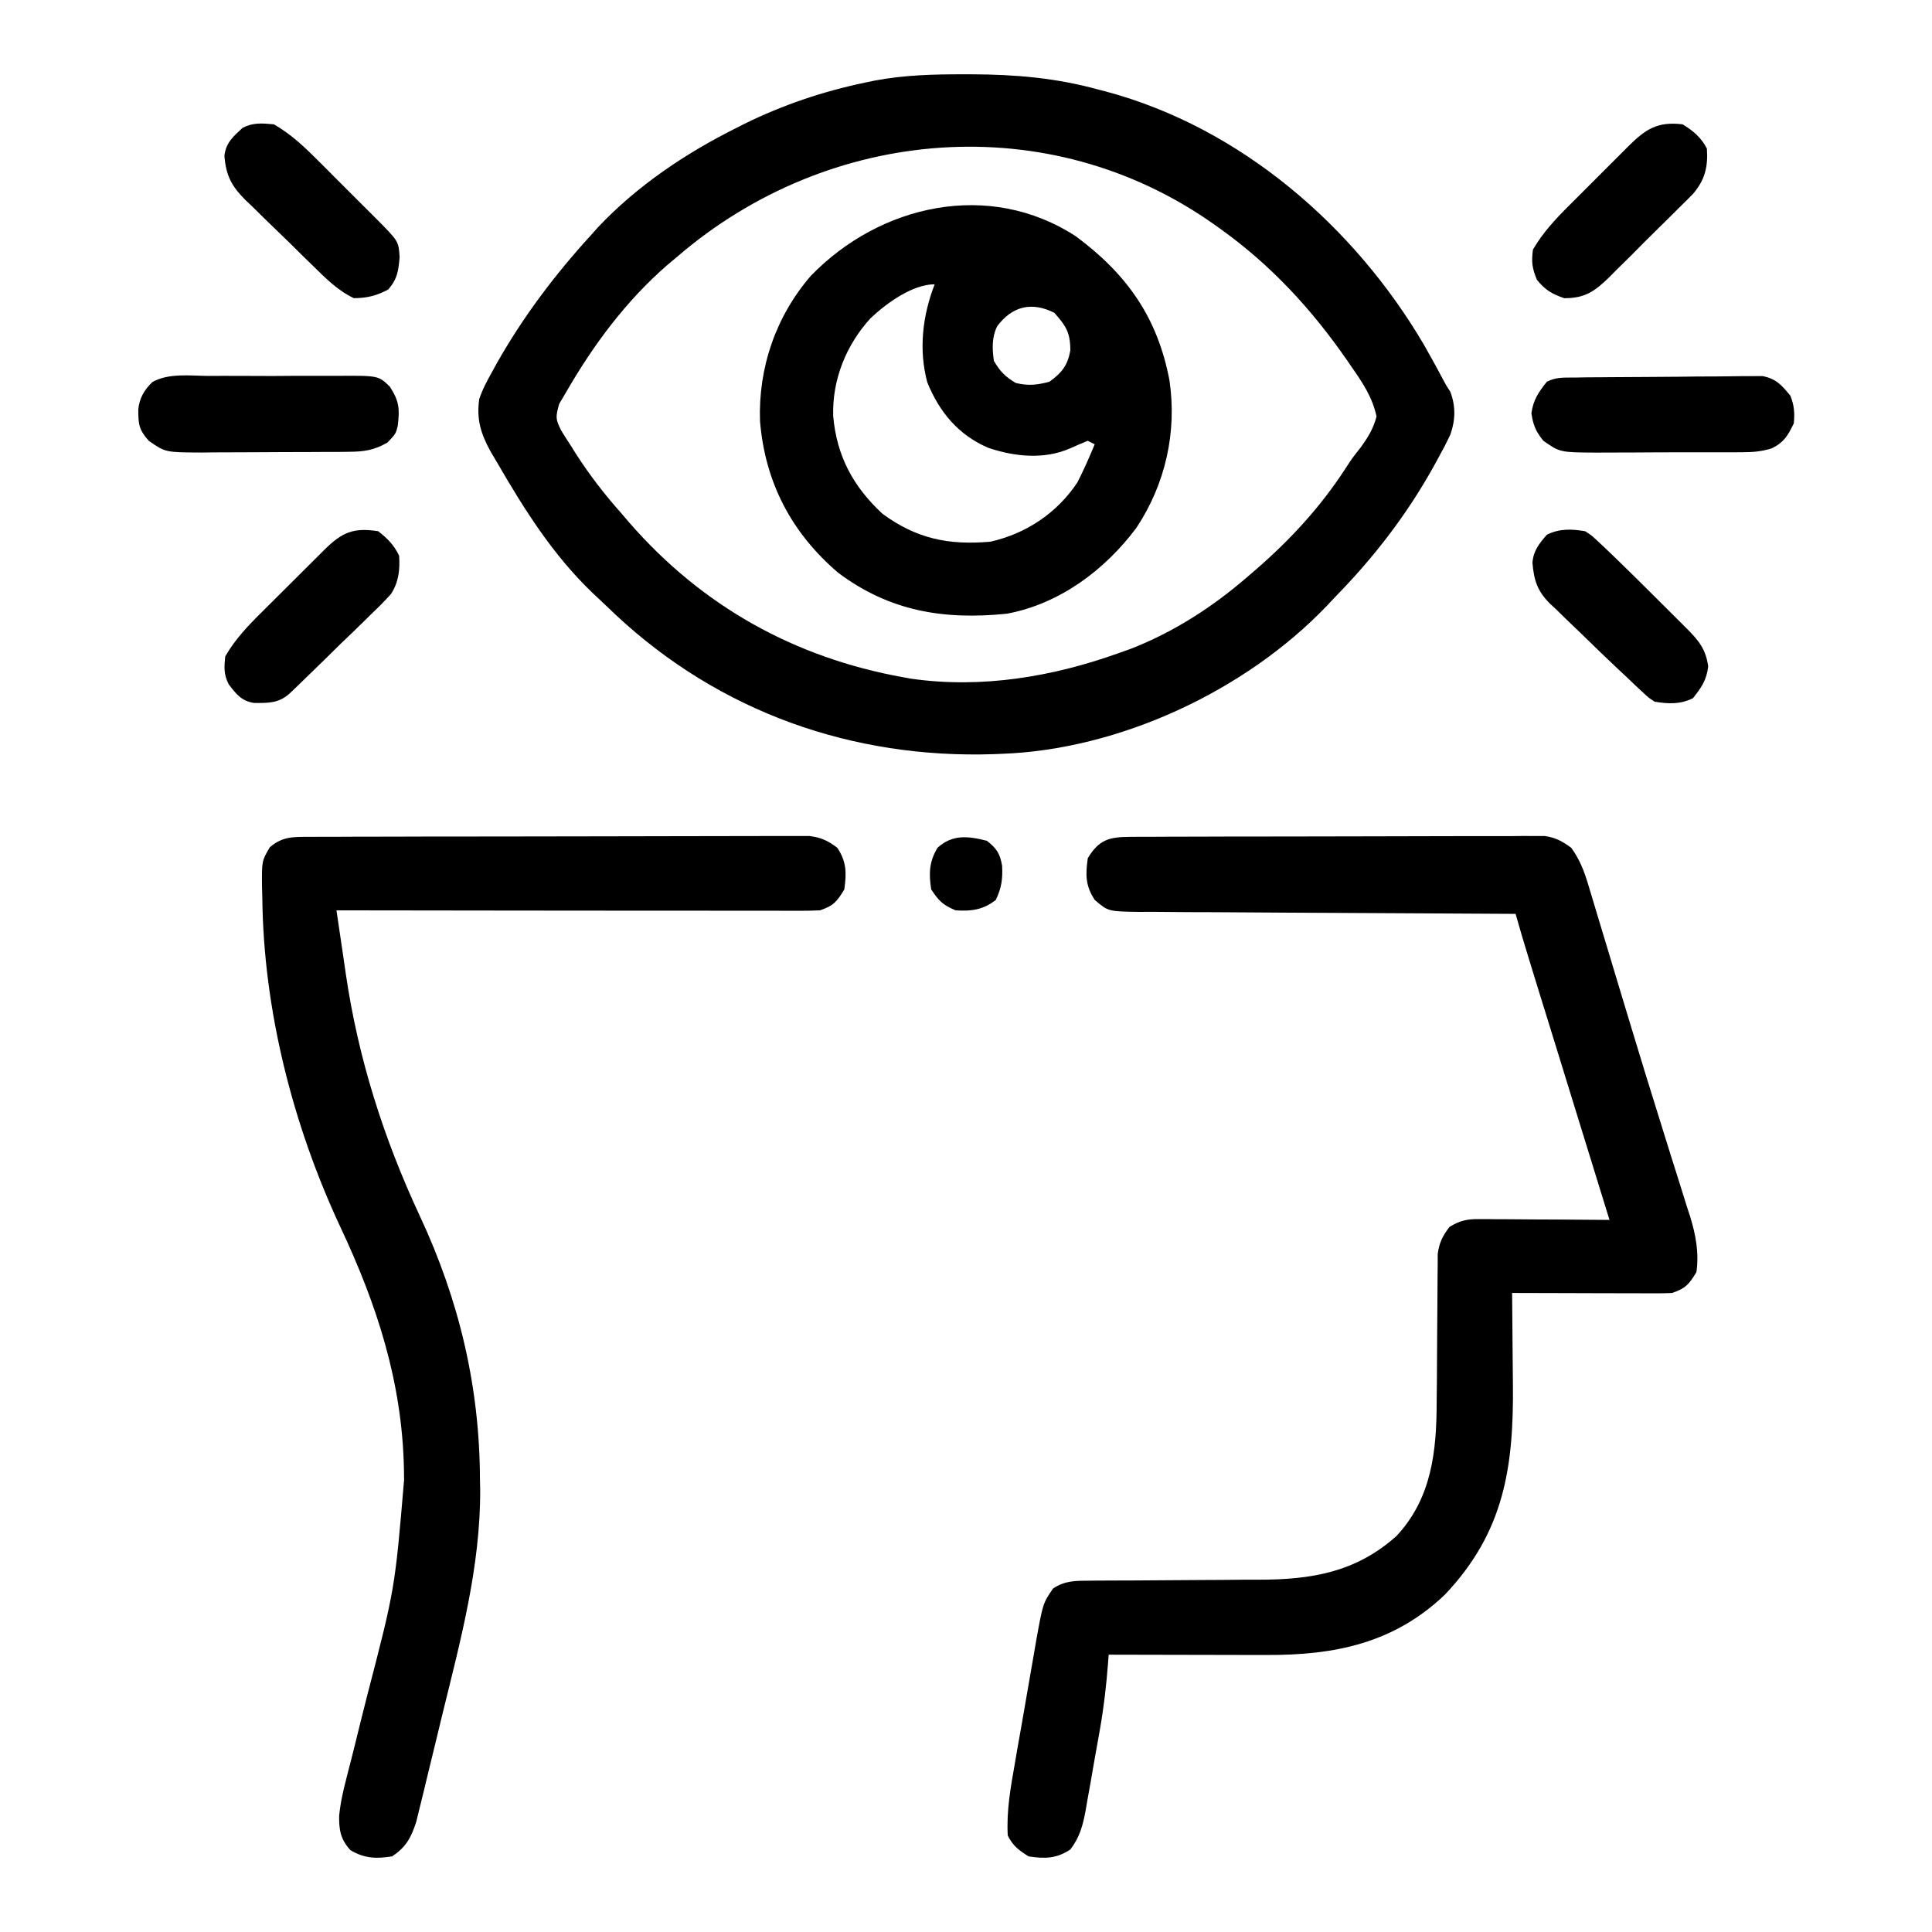 <svg width="26" height="26" viewBox="0 0 26 26" fill="none" xmlns="http://www.w3.org/2000/svg">
<path d="M12.975 1C13.01 1 13.045 1 13.081 1C13.665 1.002 14.215 1.049 14.78 1.205C14.815 1.214 14.85 1.223 14.885 1.232C16.697 1.718 18.229 3.047 19.166 4.645C19.267 4.823 19.365 5.002 19.461 5.183C19.48 5.213 19.499 5.244 19.519 5.275C19.591 5.468 19.587 5.654 19.519 5.846C19.469 5.954 19.414 6.059 19.356 6.163C19.335 6.202 19.314 6.24 19.292 6.28C18.928 6.934 18.486 7.505 17.963 8.039C17.928 8.076 17.892 8.114 17.856 8.153C16.76 9.299 15.059 10.092 13.47 10.145C13.439 10.146 13.408 10.147 13.376 10.149C11.471 10.213 9.687 9.582 8.288 8.276C8.221 8.213 8.154 8.149 8.087 8.085C8.05 8.051 8.013 8.016 7.975 7.98C7.438 7.466 7.053 6.852 6.683 6.213C6.655 6.165 6.627 6.118 6.598 6.069C6.47 5.833 6.411 5.643 6.449 5.371C6.494 5.237 6.558 5.119 6.627 4.996C6.646 4.962 6.665 4.928 6.684 4.892C7.038 4.265 7.463 3.702 7.947 3.171C7.98 3.133 8.013 3.096 8.048 3.058C8.574 2.5 9.229 2.061 9.913 1.72C9.946 1.703 9.979 1.687 10.013 1.669C10.538 1.411 11.071 1.231 11.644 1.111C11.685 1.103 11.727 1.094 11.769 1.085C12.171 1.009 12.568 0.999 12.975 1ZM9.117 3.452C9.072 3.489 9.027 3.527 8.981 3.566C8.425 4.049 7.986 4.64 7.619 5.277C7.588 5.329 7.557 5.382 7.525 5.436C7.476 5.616 7.475 5.637 7.552 5.793C7.593 5.86 7.635 5.926 7.678 5.991C7.71 6.043 7.71 6.043 7.744 6.097C7.93 6.388 8.138 6.657 8.368 6.915C8.401 6.954 8.434 6.993 8.468 7.032C9.446 8.156 10.692 8.852 12.159 9.115C12.194 9.121 12.229 9.128 12.264 9.134C13.212 9.269 14.168 9.108 15.061 8.787C15.11 8.77 15.158 8.753 15.208 8.735C15.791 8.51 16.322 8.167 16.793 7.758C16.831 7.726 16.869 7.694 16.907 7.66C17.366 7.261 17.767 6.826 18.099 6.317C18.197 6.166 18.197 6.166 18.308 6.026C18.411 5.884 18.479 5.775 18.525 5.605C18.471 5.352 18.343 5.158 18.197 4.949C18.166 4.904 18.166 4.904 18.134 4.857C17.654 4.163 17.106 3.568 16.419 3.077C16.392 3.058 16.366 3.039 16.339 3.02C14.113 1.444 11.154 1.699 9.117 3.452Z" fill="black"/>
<path d="M15.208 11.262C15.282 11.261 15.282 11.261 15.359 11.261C15.413 11.261 15.468 11.261 15.524 11.261C15.582 11.261 15.64 11.26 15.699 11.26C15.857 11.259 16.015 11.259 16.174 11.259C16.272 11.259 16.371 11.258 16.47 11.258C16.779 11.258 17.088 11.257 17.397 11.257C17.754 11.257 18.111 11.256 18.468 11.255C18.744 11.254 19.02 11.253 19.296 11.253C19.46 11.253 19.625 11.253 19.79 11.252C19.974 11.251 20.157 11.251 20.341 11.252C20.423 11.251 20.423 11.251 20.506 11.25C20.556 11.251 20.607 11.251 20.658 11.251C20.702 11.251 20.745 11.251 20.79 11.251C20.937 11.272 21.025 11.322 21.145 11.409C21.254 11.56 21.314 11.709 21.368 11.886C21.382 11.934 21.397 11.982 21.412 12.032C21.435 12.11 21.435 12.11 21.459 12.189C21.475 12.244 21.492 12.299 21.509 12.355C21.554 12.504 21.599 12.653 21.644 12.802C21.719 13.052 21.794 13.302 21.87 13.552C21.899 13.647 21.928 13.743 21.957 13.839C22.082 14.254 22.21 14.669 22.34 15.083C22.388 15.238 22.437 15.394 22.485 15.549C22.516 15.647 22.547 15.745 22.578 15.843C22.621 15.979 22.664 16.116 22.706 16.252C22.719 16.291 22.732 16.331 22.745 16.371C22.821 16.619 22.866 16.859 22.83 17.119C22.731 17.283 22.684 17.339 22.502 17.4C22.431 17.404 22.36 17.405 22.289 17.405C22.246 17.405 22.203 17.405 22.158 17.405C22.112 17.405 22.066 17.405 22.018 17.404C21.946 17.404 21.946 17.404 21.873 17.404C21.721 17.404 21.569 17.403 21.417 17.403C21.314 17.403 21.211 17.402 21.108 17.402C20.855 17.402 20.602 17.401 20.349 17.4C20.35 17.439 20.35 17.439 20.35 17.479C20.353 17.754 20.355 18.029 20.357 18.304C20.358 18.406 20.359 18.508 20.36 18.61C20.373 19.735 20.247 20.614 19.445 21.46C18.76 22.114 17.963 22.276 17.045 22.272C16.954 22.272 16.954 22.272 16.861 22.272C16.7 22.272 16.54 22.271 16.379 22.271C16.214 22.27 16.05 22.27 15.886 22.27C15.564 22.27 15.242 22.269 14.92 22.268C14.917 22.303 14.915 22.338 14.912 22.375C14.889 22.678 14.855 22.976 14.802 23.275C14.795 23.314 14.788 23.354 14.781 23.394C14.767 23.476 14.752 23.557 14.737 23.639C14.715 23.763 14.693 23.888 14.672 24.013C14.658 24.093 14.643 24.173 14.629 24.252C14.62 24.308 14.62 24.308 14.61 24.364C14.573 24.565 14.531 24.722 14.405 24.889C14.217 25.014 14.064 25.015 13.843 24.983C13.709 24.898 13.633 24.843 13.562 24.702C13.543 24.365 13.602 24.047 13.66 23.717C13.67 23.659 13.68 23.601 13.69 23.541C13.712 23.419 13.733 23.297 13.755 23.174C13.782 23.019 13.809 22.863 13.836 22.706C13.862 22.557 13.888 22.407 13.914 22.257C13.924 22.201 13.933 22.146 13.943 22.088C14.035 21.577 14.035 21.577 14.171 21.378C14.332 21.27 14.476 21.273 14.667 21.272C14.698 21.272 14.728 21.272 14.76 21.271C14.826 21.271 14.893 21.271 14.959 21.27C15.064 21.27 15.17 21.27 15.275 21.269C15.576 21.266 15.876 21.265 16.176 21.263C16.36 21.263 16.544 21.261 16.727 21.259C16.797 21.259 16.866 21.259 16.936 21.259C17.648 21.259 18.248 21.159 18.793 20.671C19.268 20.163 19.333 19.529 19.334 18.869C19.335 18.777 19.336 18.685 19.337 18.593C19.339 18.369 19.34 18.144 19.341 17.919C19.342 17.792 19.343 17.665 19.344 17.538C19.345 17.419 19.346 17.3 19.346 17.181C19.346 17.127 19.347 17.073 19.348 17.018C19.348 16.971 19.348 16.923 19.348 16.875C19.37 16.72 19.413 16.634 19.507 16.511C19.641 16.429 19.74 16.405 19.896 16.406C19.935 16.406 19.974 16.406 20.015 16.406C20.057 16.407 20.099 16.407 20.142 16.408C20.186 16.408 20.229 16.408 20.274 16.408C20.412 16.409 20.55 16.41 20.689 16.411C20.783 16.412 20.876 16.412 20.97 16.412C21.2 16.413 21.43 16.415 21.66 16.417C21.645 16.37 21.631 16.323 21.616 16.275C21.48 15.834 21.343 15.392 21.207 14.951C21.137 14.724 21.067 14.497 20.997 14.27C20.929 14.051 20.861 13.832 20.794 13.613C20.768 13.529 20.742 13.446 20.716 13.362C20.68 13.245 20.644 13.128 20.608 13.011C20.592 12.959 20.592 12.959 20.576 12.907C20.513 12.705 20.454 12.502 20.396 12.298C20.368 12.298 20.341 12.298 20.312 12.298C19.636 12.295 18.96 12.291 18.285 12.287C17.958 12.285 17.631 12.283 17.304 12.282C16.989 12.281 16.673 12.279 16.358 12.276C16.238 12.275 16.117 12.275 15.997 12.275C15.829 12.274 15.66 12.273 15.492 12.271C15.442 12.271 15.392 12.271 15.34 12.272C14.913 12.266 14.913 12.266 14.733 12.111C14.607 11.922 14.607 11.77 14.639 11.549C14.79 11.299 14.927 11.263 15.208 11.262Z" fill="black"/>
<path d="M4.16 11.262C4.22 11.261 4.28 11.261 4.342 11.261C4.409 11.261 4.475 11.261 4.542 11.261C4.612 11.26 4.683 11.26 4.753 11.26C4.944 11.259 5.134 11.259 5.325 11.259C5.444 11.259 5.564 11.258 5.683 11.258C6.056 11.258 6.428 11.257 6.801 11.257C7.232 11.257 7.662 11.256 8.093 11.255C8.426 11.254 8.758 11.253 9.091 11.253C9.29 11.253 9.488 11.253 9.687 11.252C9.874 11.251 10.061 11.251 10.248 11.251C10.317 11.252 10.385 11.251 10.454 11.251C10.547 11.25 10.641 11.251 10.735 11.251C10.787 11.251 10.84 11.251 10.894 11.251C11.053 11.271 11.14 11.313 11.268 11.409C11.393 11.597 11.394 11.749 11.362 11.97C11.263 12.134 11.216 12.191 11.034 12.251C10.946 12.255 10.858 12.257 10.77 12.257C10.715 12.257 10.66 12.257 10.604 12.257C10.543 12.257 10.483 12.257 10.421 12.256C10.357 12.256 10.293 12.256 10.228 12.256C10.054 12.257 9.88 12.256 9.706 12.256C9.524 12.256 9.342 12.255 9.16 12.255C8.815 12.255 8.471 12.255 8.126 12.255C7.734 12.254 7.341 12.254 6.949 12.254C6.142 12.253 5.335 12.252 4.528 12.251C4.558 12.461 4.589 12.671 4.621 12.881C4.631 12.952 4.642 13.023 4.652 13.095C4.819 14.242 5.163 15.322 5.654 16.373C6.177 17.495 6.453 18.653 6.459 19.892C6.46 19.945 6.461 19.997 6.462 20.051C6.466 21.076 6.201 22.064 5.958 23.052C5.923 23.194 5.889 23.336 5.855 23.478C5.822 23.616 5.788 23.754 5.754 23.892C5.738 23.957 5.723 24.023 5.707 24.088C5.685 24.179 5.663 24.27 5.64 24.36C5.627 24.412 5.615 24.463 5.602 24.516C5.533 24.73 5.465 24.857 5.277 24.982C5.063 25.017 4.901 25.01 4.715 24.898C4.583 24.753 4.561 24.626 4.564 24.434C4.589 24.183 4.661 23.938 4.723 23.693C4.739 23.631 4.754 23.569 4.77 23.506C4.826 23.276 4.884 23.046 4.942 22.816C5.314 21.384 5.314 21.384 5.438 19.916C5.437 19.867 5.437 19.819 5.436 19.768C5.412 18.596 5.072 17.556 4.577 16.505C3.939 15.137 3.545 13.588 3.53 12.076C3.529 12.028 3.528 11.981 3.526 11.932C3.523 11.586 3.523 11.586 3.631 11.402C3.8 11.257 3.945 11.262 4.16 11.262Z" fill="black"/>
<path d="M14.481 3.182C15.167 3.691 15.578 4.274 15.738 5.118C15.841 5.815 15.684 6.513 15.294 7.102C14.871 7.67 14.259 8.127 13.551 8.259C12.707 8.345 11.975 8.229 11.28 7.708C10.65 7.17 10.296 6.491 10.228 5.668C10.203 4.95 10.441 4.256 10.912 3.712C11.84 2.753 13.312 2.418 14.481 3.182ZM11.716 4.282C11.387 4.641 11.197 5.113 11.213 5.602C11.261 6.139 11.482 6.549 11.877 6.915C12.333 7.25 12.766 7.339 13.328 7.29C13.808 7.182 14.224 6.905 14.498 6.494C14.584 6.326 14.66 6.154 14.732 5.979C14.701 5.964 14.67 5.948 14.638 5.932C14.557 5.966 14.475 6 14.394 6.037C14.046 6.187 13.651 6.145 13.301 6.027C12.899 5.856 12.641 5.545 12.479 5.145C12.361 4.709 12.415 4.242 12.579 3.826C12.277 3.826 11.928 4.083 11.716 4.282ZM13.421 4.388C13.346 4.538 13.352 4.693 13.375 4.856C13.459 4.999 13.528 5.07 13.67 5.154C13.84 5.194 13.955 5.182 14.123 5.137C14.291 5.016 14.369 4.916 14.404 4.715C14.404 4.473 14.344 4.384 14.188 4.209C13.883 4.057 13.626 4.119 13.421 4.388Z" fill="black"/>
<path d="M21.188 5.081C21.247 5.08 21.305 5.079 21.365 5.078C21.429 5.078 21.493 5.077 21.557 5.077C21.605 5.077 21.605 5.077 21.654 5.076C21.824 5.075 21.994 5.074 22.165 5.073C22.306 5.073 22.446 5.071 22.587 5.07C22.757 5.067 22.927 5.066 23.097 5.066C23.162 5.065 23.227 5.065 23.291 5.064C23.382 5.062 23.473 5.062 23.564 5.062C23.615 5.062 23.667 5.062 23.72 5.061C23.905 5.099 23.975 5.181 24.093 5.324C24.146 5.45 24.154 5.563 24.14 5.698C24.062 5.86 24.008 5.952 23.846 6.033C23.708 6.076 23.597 6.085 23.452 6.086C23.373 6.086 23.373 6.086 23.293 6.087C23.209 6.087 23.209 6.087 23.122 6.087C23.035 6.087 23.035 6.087 22.946 6.087C22.792 6.088 22.637 6.088 22.483 6.087C22.388 6.087 22.294 6.088 22.199 6.088C22.017 6.09 21.836 6.09 21.654 6.09C21.57 6.09 21.57 6.09 21.484 6.091C20.993 6.088 20.993 6.088 20.77 5.932C20.667 5.805 20.633 5.722 20.609 5.561C20.635 5.379 20.704 5.279 20.817 5.137C20.944 5.073 21.046 5.082 21.188 5.081Z" fill="black"/>
<path d="M2.802 5.059C2.867 5.058 2.932 5.058 2.998 5.058C3.134 5.058 3.27 5.058 3.407 5.059C3.581 5.061 3.756 5.06 3.93 5.058C4.065 5.058 4.2 5.058 4.334 5.058C4.399 5.059 4.463 5.058 4.527 5.058C5.093 5.054 5.093 5.054 5.246 5.203C5.375 5.401 5.38 5.504 5.352 5.736C5.325 5.839 5.325 5.839 5.214 5.956C5.033 6.059 4.899 6.079 4.694 6.08C4.642 6.081 4.589 6.081 4.535 6.082C4.45 6.082 4.45 6.082 4.363 6.082C4.305 6.082 4.246 6.083 4.186 6.083C4.063 6.083 3.939 6.084 3.816 6.084C3.689 6.084 3.562 6.085 3.436 6.086C3.254 6.087 3.071 6.088 2.889 6.088C2.832 6.089 2.776 6.089 2.718 6.09C2.225 6.088 2.225 6.088 2.002 5.932C1.87 5.784 1.861 5.711 1.861 5.511C1.876 5.358 1.94 5.248 2.051 5.141C2.272 5.018 2.555 5.057 2.802 5.059Z" fill="black"/>
<path d="M21.332 7.149C21.415 7.202 21.415 7.202 21.496 7.277C21.528 7.307 21.56 7.337 21.593 7.368C21.631 7.404 21.668 7.44 21.707 7.477C21.729 7.498 21.751 7.519 21.773 7.541C21.927 7.69 22.079 7.84 22.23 7.991C22.31 8.071 22.39 8.151 22.471 8.231C22.522 8.282 22.574 8.333 22.625 8.384C22.649 8.408 22.673 8.432 22.697 8.456C22.86 8.619 22.958 8.739 22.988 8.969C22.966 9.154 22.898 9.251 22.783 9.396C22.615 9.48 22.451 9.474 22.268 9.443C22.186 9.39 22.186 9.39 22.106 9.315C22.074 9.285 22.042 9.256 22.009 9.225C21.952 9.171 21.952 9.171 21.894 9.115C21.846 9.07 21.798 9.026 21.751 8.981C21.615 8.853 21.481 8.724 21.348 8.594C21.293 8.539 21.236 8.485 21.18 8.432C21.097 8.353 21.016 8.274 20.935 8.194C20.909 8.171 20.884 8.147 20.858 8.123C20.689 7.953 20.644 7.813 20.623 7.575C20.635 7.412 20.713 7.316 20.817 7.196C20.986 7.112 21.149 7.118 21.332 7.149Z" fill="black"/>
<path d="M5.09 7.149C5.219 7.251 5.298 7.33 5.371 7.477C5.384 7.665 5.366 7.833 5.262 7.993C5.177 8.089 5.088 8.177 4.995 8.265C4.962 8.298 4.929 8.33 4.895 8.364C4.791 8.467 4.684 8.569 4.578 8.67C4.507 8.74 4.436 8.81 4.365 8.88C4.235 9.007 4.105 9.134 3.974 9.26C3.948 9.285 3.921 9.31 3.894 9.336C3.747 9.466 3.606 9.461 3.417 9.46C3.249 9.433 3.177 9.34 3.078 9.209C3.01 9.075 3.016 8.983 3.031 8.834C3.166 8.6 3.338 8.42 3.53 8.231C3.559 8.201 3.589 8.171 3.62 8.141C3.682 8.079 3.744 8.017 3.807 7.955C3.903 7.86 3.998 7.764 4.094 7.669C4.154 7.609 4.215 7.548 4.276 7.488C4.319 7.445 4.319 7.445 4.363 7.401C4.601 7.165 4.755 7.096 5.09 7.149Z" fill="black"/>
<path d="M22.643 1.673C22.782 1.756 22.897 1.853 22.971 2.001C22.987 2.246 22.944 2.424 22.782 2.611C22.72 2.674 22.657 2.737 22.593 2.799C22.559 2.833 22.526 2.866 22.491 2.901C22.421 2.971 22.35 3.041 22.278 3.111C22.169 3.217 22.062 3.325 21.955 3.434C21.886 3.502 21.817 3.571 21.747 3.639C21.699 3.687 21.699 3.687 21.651 3.736C21.459 3.921 21.33 4.014 21.051 4.013C20.883 3.955 20.795 3.903 20.683 3.765C20.619 3.612 20.607 3.522 20.63 3.358C20.764 3.13 20.929 2.952 21.116 2.766C21.144 2.738 21.172 2.709 21.202 2.68C21.262 2.62 21.321 2.561 21.381 2.501C21.473 2.41 21.564 2.318 21.655 2.227C21.713 2.169 21.771 2.111 21.83 2.052C21.857 2.025 21.884 1.998 21.912 1.97C22.143 1.741 22.302 1.632 22.643 1.673Z" fill="black"/>
<path d="M3.686 1.673C3.915 1.805 4.093 1.973 4.278 2.159C4.306 2.187 4.335 2.215 4.364 2.244C4.424 2.304 4.483 2.364 4.543 2.424C4.634 2.515 4.726 2.607 4.817 2.698C4.875 2.756 4.934 2.814 4.992 2.872C5.019 2.899 5.046 2.927 5.074 2.954C5.364 3.247 5.364 3.247 5.378 3.462C5.361 3.648 5.349 3.751 5.225 3.896C5.063 3.981 4.946 4.01 4.763 4.013C4.536 3.906 4.368 3.73 4.19 3.556C4.158 3.525 4.127 3.494 4.094 3.463C4.027 3.397 3.96 3.331 3.894 3.265C3.826 3.198 3.757 3.132 3.688 3.066C3.588 2.97 3.49 2.873 3.391 2.775C3.361 2.746 3.33 2.717 3.298 2.687C3.113 2.5 3.041 2.36 3.02 2.096C3.041 1.919 3.137 1.839 3.265 1.72C3.41 1.647 3.525 1.659 3.686 1.673Z" fill="black"/>
<path d="M13.281 11.315C13.412 11.417 13.457 11.486 13.486 11.65C13.495 11.83 13.479 11.947 13.401 12.111C13.23 12.244 13.074 12.265 12.86 12.251C12.688 12.178 12.636 12.127 12.532 11.97C12.498 11.757 12.504 11.595 12.617 11.409C12.816 11.226 13.033 11.251 13.281 11.315Z" fill="black"/>
</svg>
